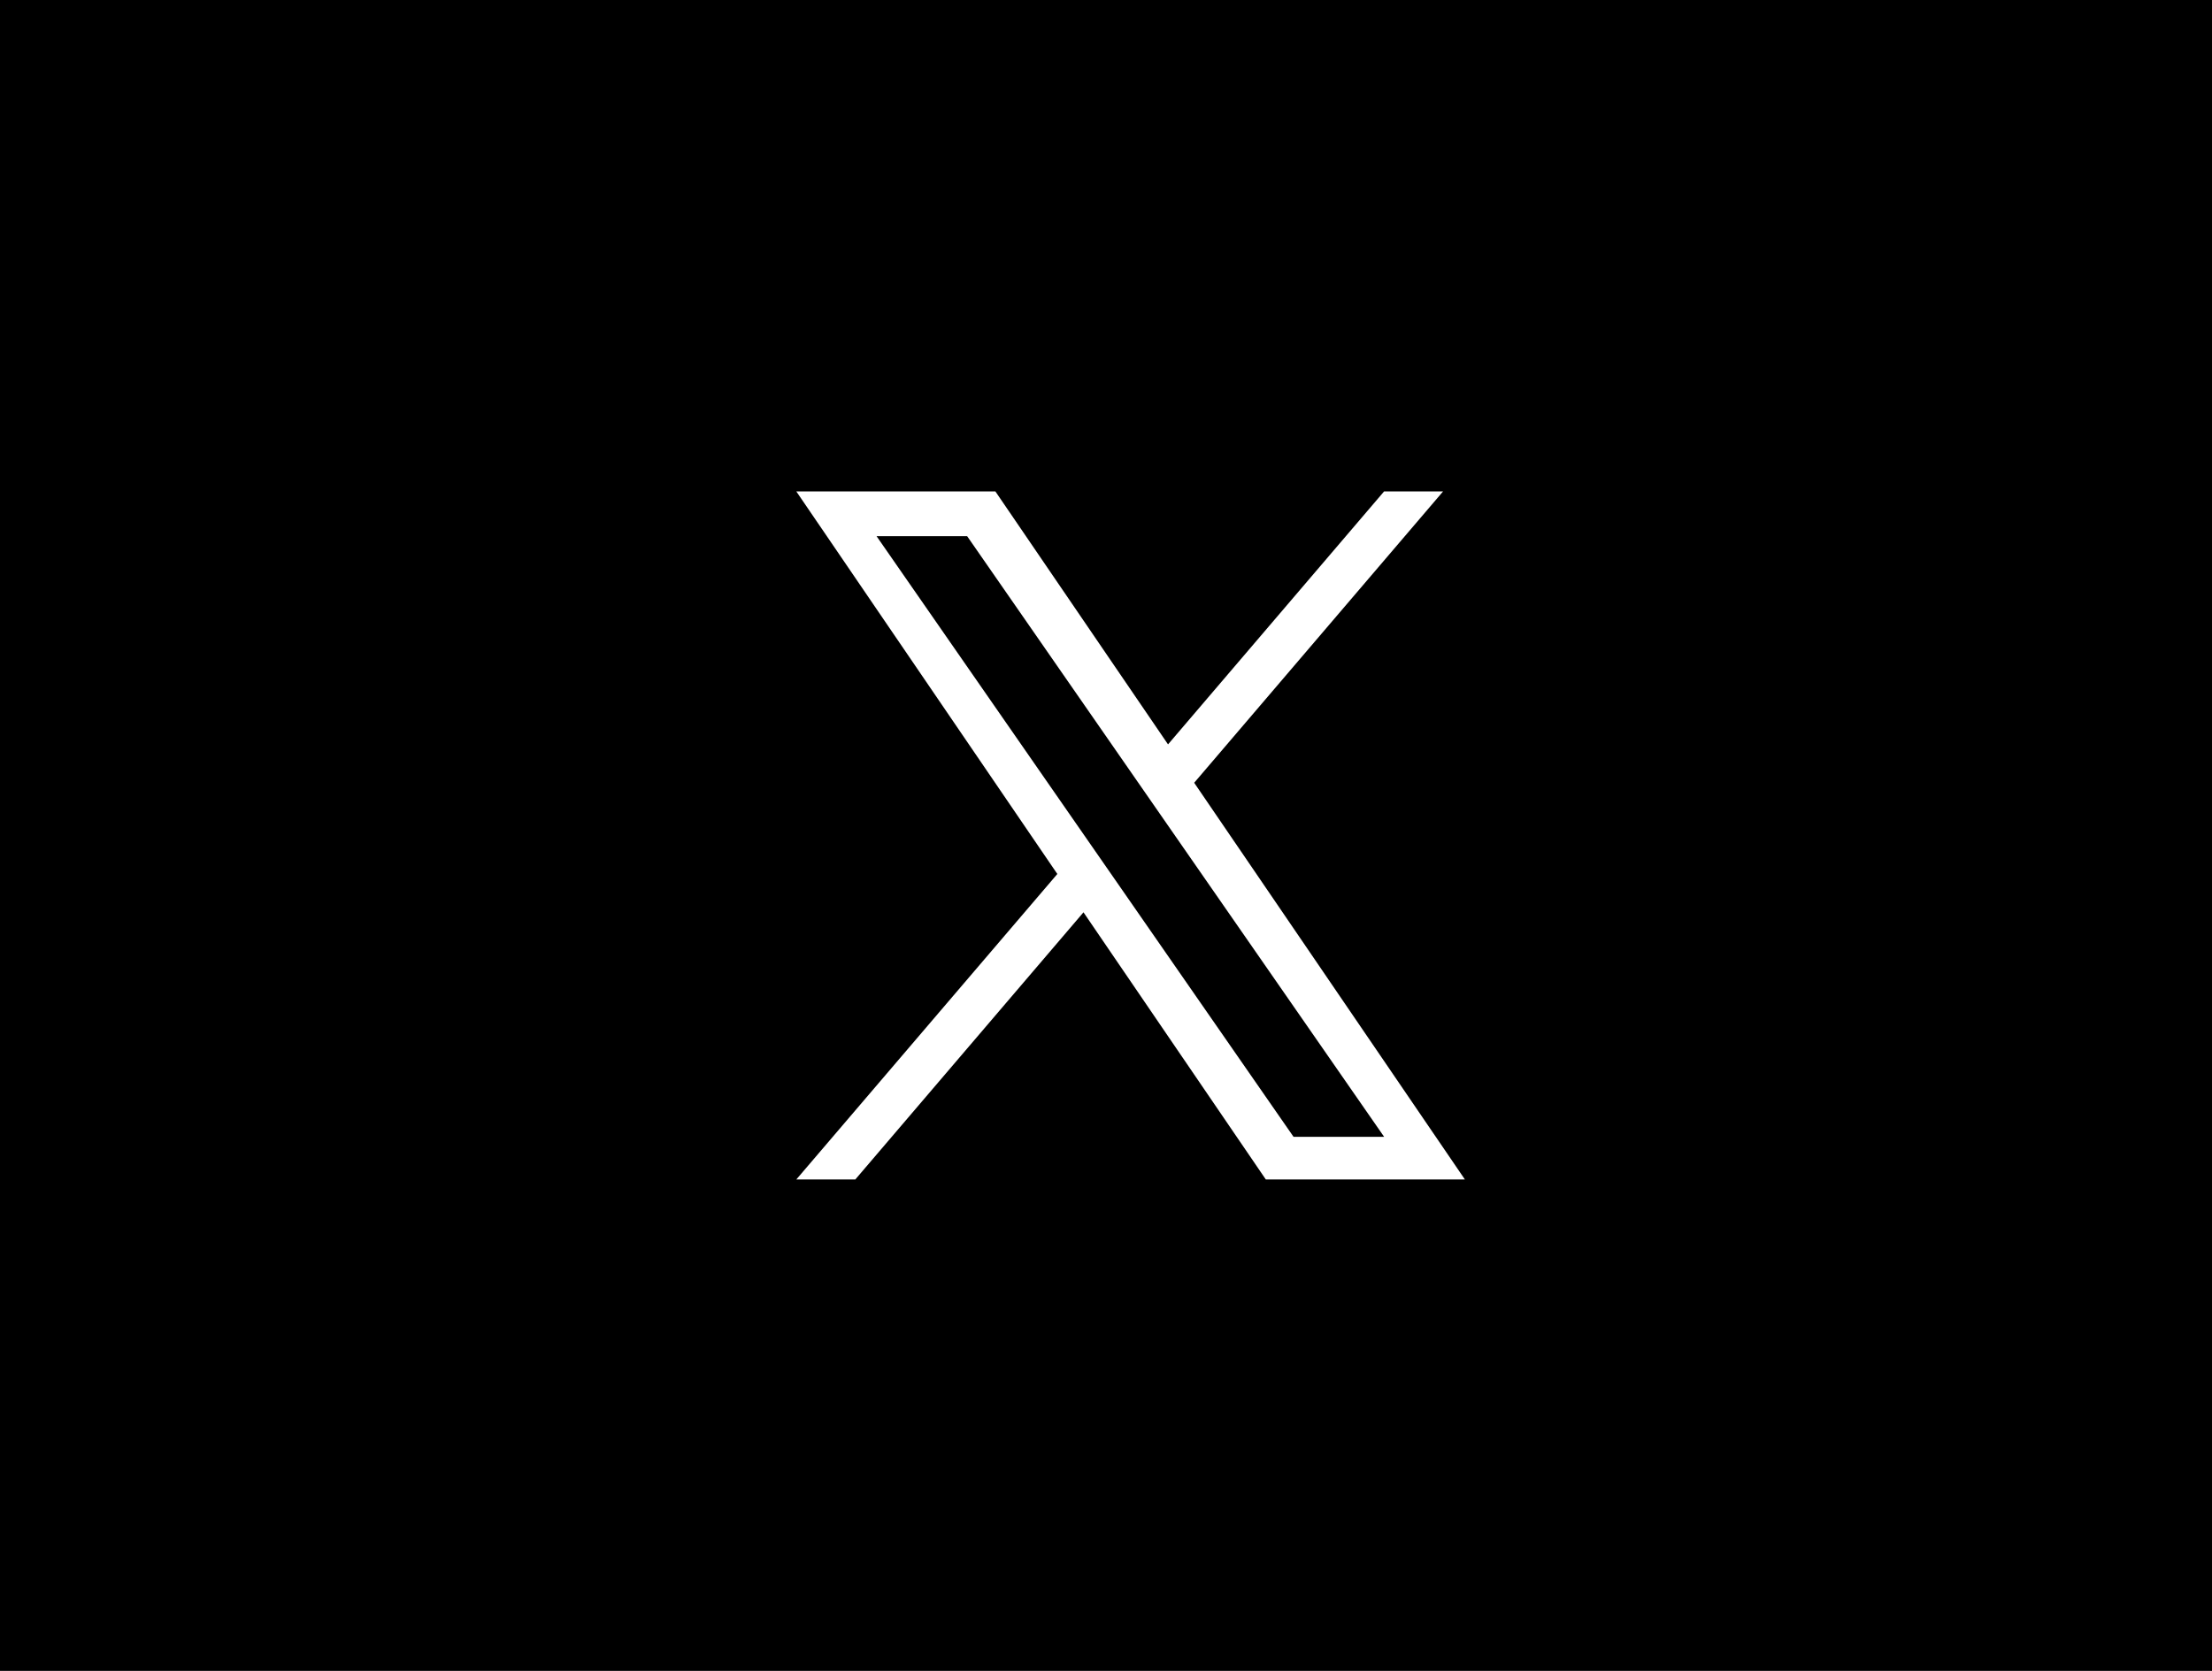 <svg width="45" height="34" viewBox="0 0 45 34" fill="none" xmlns="http://www.w3.org/2000/svg">
<rect width="45" height="34" fill="black"/>
<path d="M24.294 15.928L29.357 10H28.157L23.762 15.147L20.25 10H16.2L21.51 17.784L16.2 24H17.4L22.042 18.564L25.751 24H29.801L24.294 15.928ZM22.651 17.852L22.113 17.077L17.832 10.91H19.675L23.129 15.887L23.667 16.662L28.158 23.132H26.315L22.651 17.852Z" fill="white"/>
</svg>
